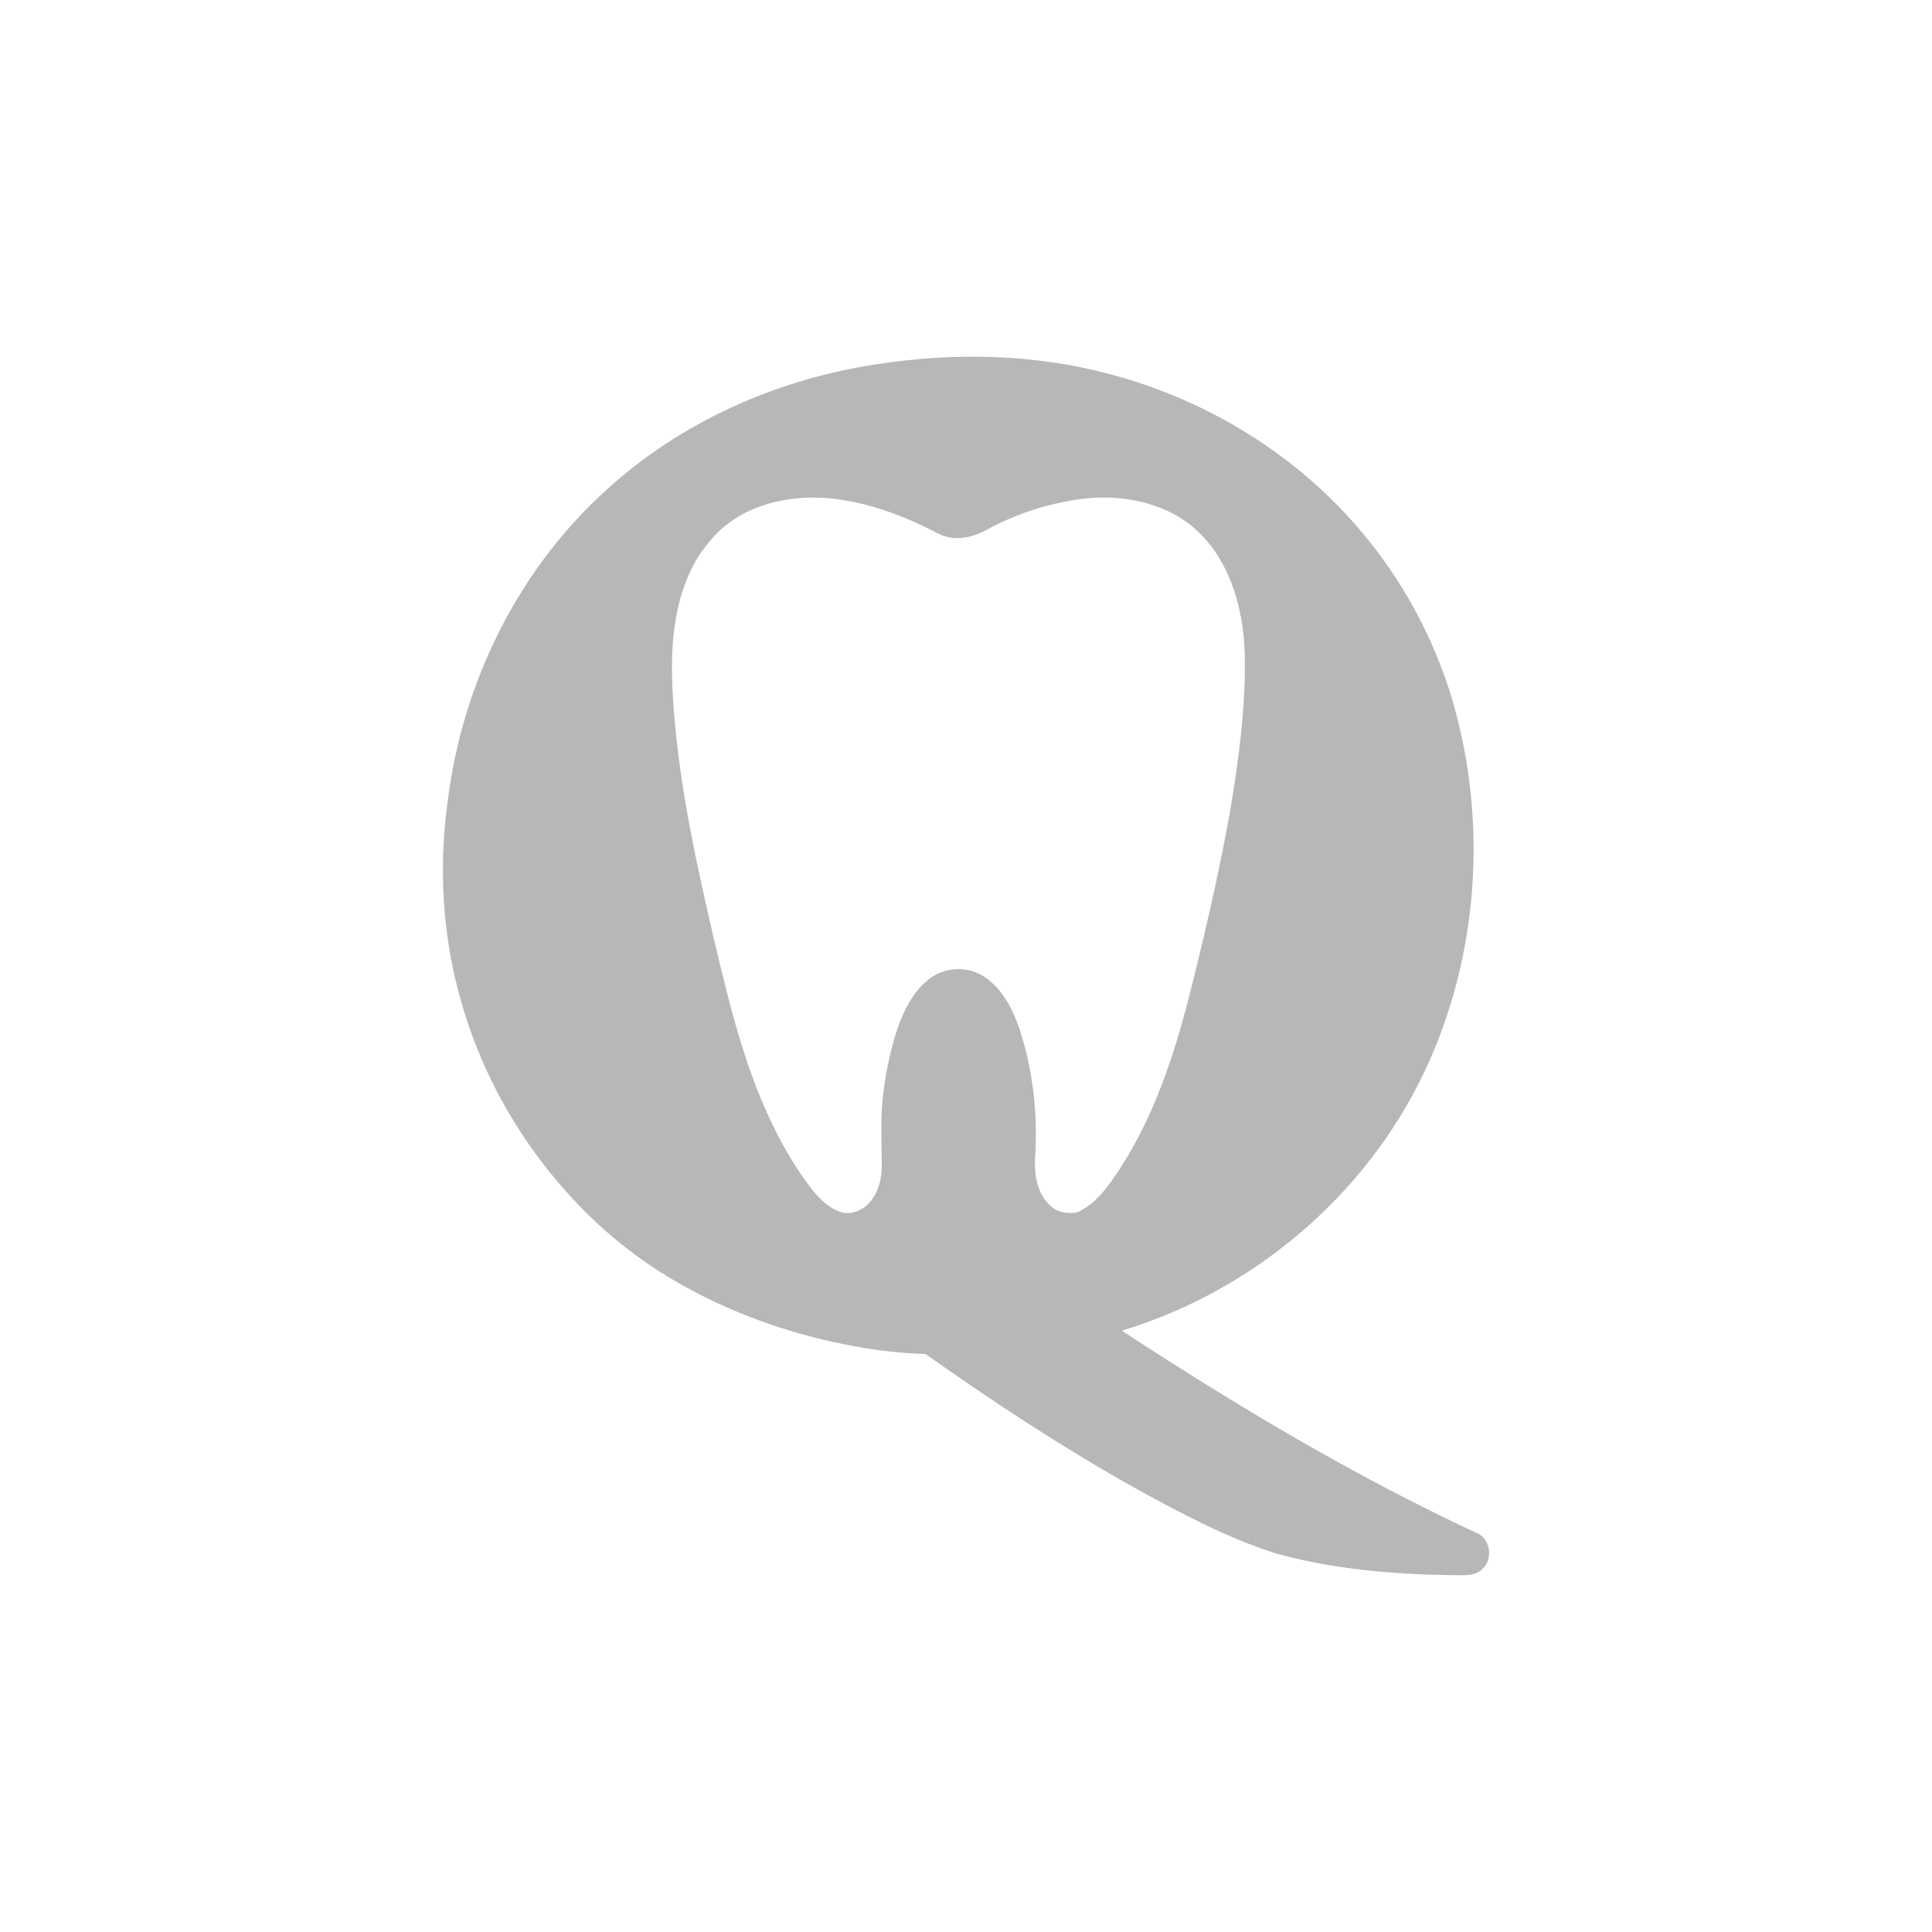 <?xml version="1.0" encoding="UTF-8"?>
<svg data-id="Layer_1" data-name="Layer 1" xmlns="http://www.w3.org/2000/svg" viewBox="0 0 1080 1080">
  <defs>
    <style>
      .cls-1 {
        fill: #b7b7b7;
        fill-rule: evenodd;
      }
    </style>
  </defs>
  <path class="cls-1" d="M825.44,856.96c-69.12-32.21-134.6-71.45-198.35-113.11,73.05-22,136.27-75.38,169.01-144.41,30.47-64.04,35.69-139.5,15.96-207.54-10.51-35.53-28.66-68.88-52.93-96.93-37.05-43.1-88.17-73.41-143.15-86.95-44.24-11.11-90.82-10.89-135.51-2.8-53.54,9.75-104.73,33.95-144.43,71.37-47.79,44.46-77.74,106.61-85.75,171.17-3.48,24.95-3.63,50.35-.23,75.31,4.31,31.75,14.52,62.68,29.79,90.95,10.28,18.98,22.84,36.82,37.28,52.77,16.11,18.07,34.79,33.8,55.43,46.42,22.84,13.99,47.72,24.57,73.43,31.98,23.22,6.58,47.19,10.97,71.39,11.72,37.73,26.69,76.38,52.09,116.68,74.7,25.26,13.91,50.82,27.6,78.34,36.52,31.91,9,65.26,11.87,98.38,12.4,6.05-.23,13.38,1.29,18.07-3.63,5.9-5.6,4.31-16.63-3.25-19.96h-.15ZM601.98,677.77c-3.93.61-7.94.23-11.57-1.36-10.89-6.58-12.7-20.41-11.64-31.98,1.21-23.36-1.51-46.95-8.85-69.18-3.78-11.04-9.45-22.3-19.36-29.03-8.85-6.05-21.25-5.97-30.02.23-9.75,6.88-15.27,18.15-19.06,29.18-4.08,12.48-6.65,25.48-8.09,38.56-1.21,12.32-.53,24.72-.45,37.12,0,7.26-1.66,14.82-6.5,20.49-4.31,5.22-12.1,8.17-18.45,4.99-9.45-4.31-15.43-13.38-21.1-21.62-14.44-21.7-24.5-45.89-32.21-70.69-6.13-19.66-10.89-39.77-15.65-59.73-4.84-21.02-9.6-42.11-13.61-63.36-3.25-17.39-5.9-34.93-7.71-52.55-3.18-32.97-5.14-69.1,13.08-98.44,4.24-5.9,8.7-11.8,14.44-16.33,15.73-12.85,36.98-17.09,56.87-15.65,21.93,1.81,42.88,9.68,62.23,19.81,9.3,4.84,19.96,2.27,28.58-2.8,16.64-8.85,35.09-14.59,53.84-16.78,22.23-2.27,46.58,2.8,63.14,18.67,18.38,17.62,25.26,43.85,25.94,68.58.6,29.94-3.48,59.73-8.47,89.14-6.65,36.44-15.05,72.51-24.27,108.34-9,33.57-20.8,67.07-40.99,95.72-5.22,7.56-11.49,14.97-20.11,18.67h0Z"/>
</svg>